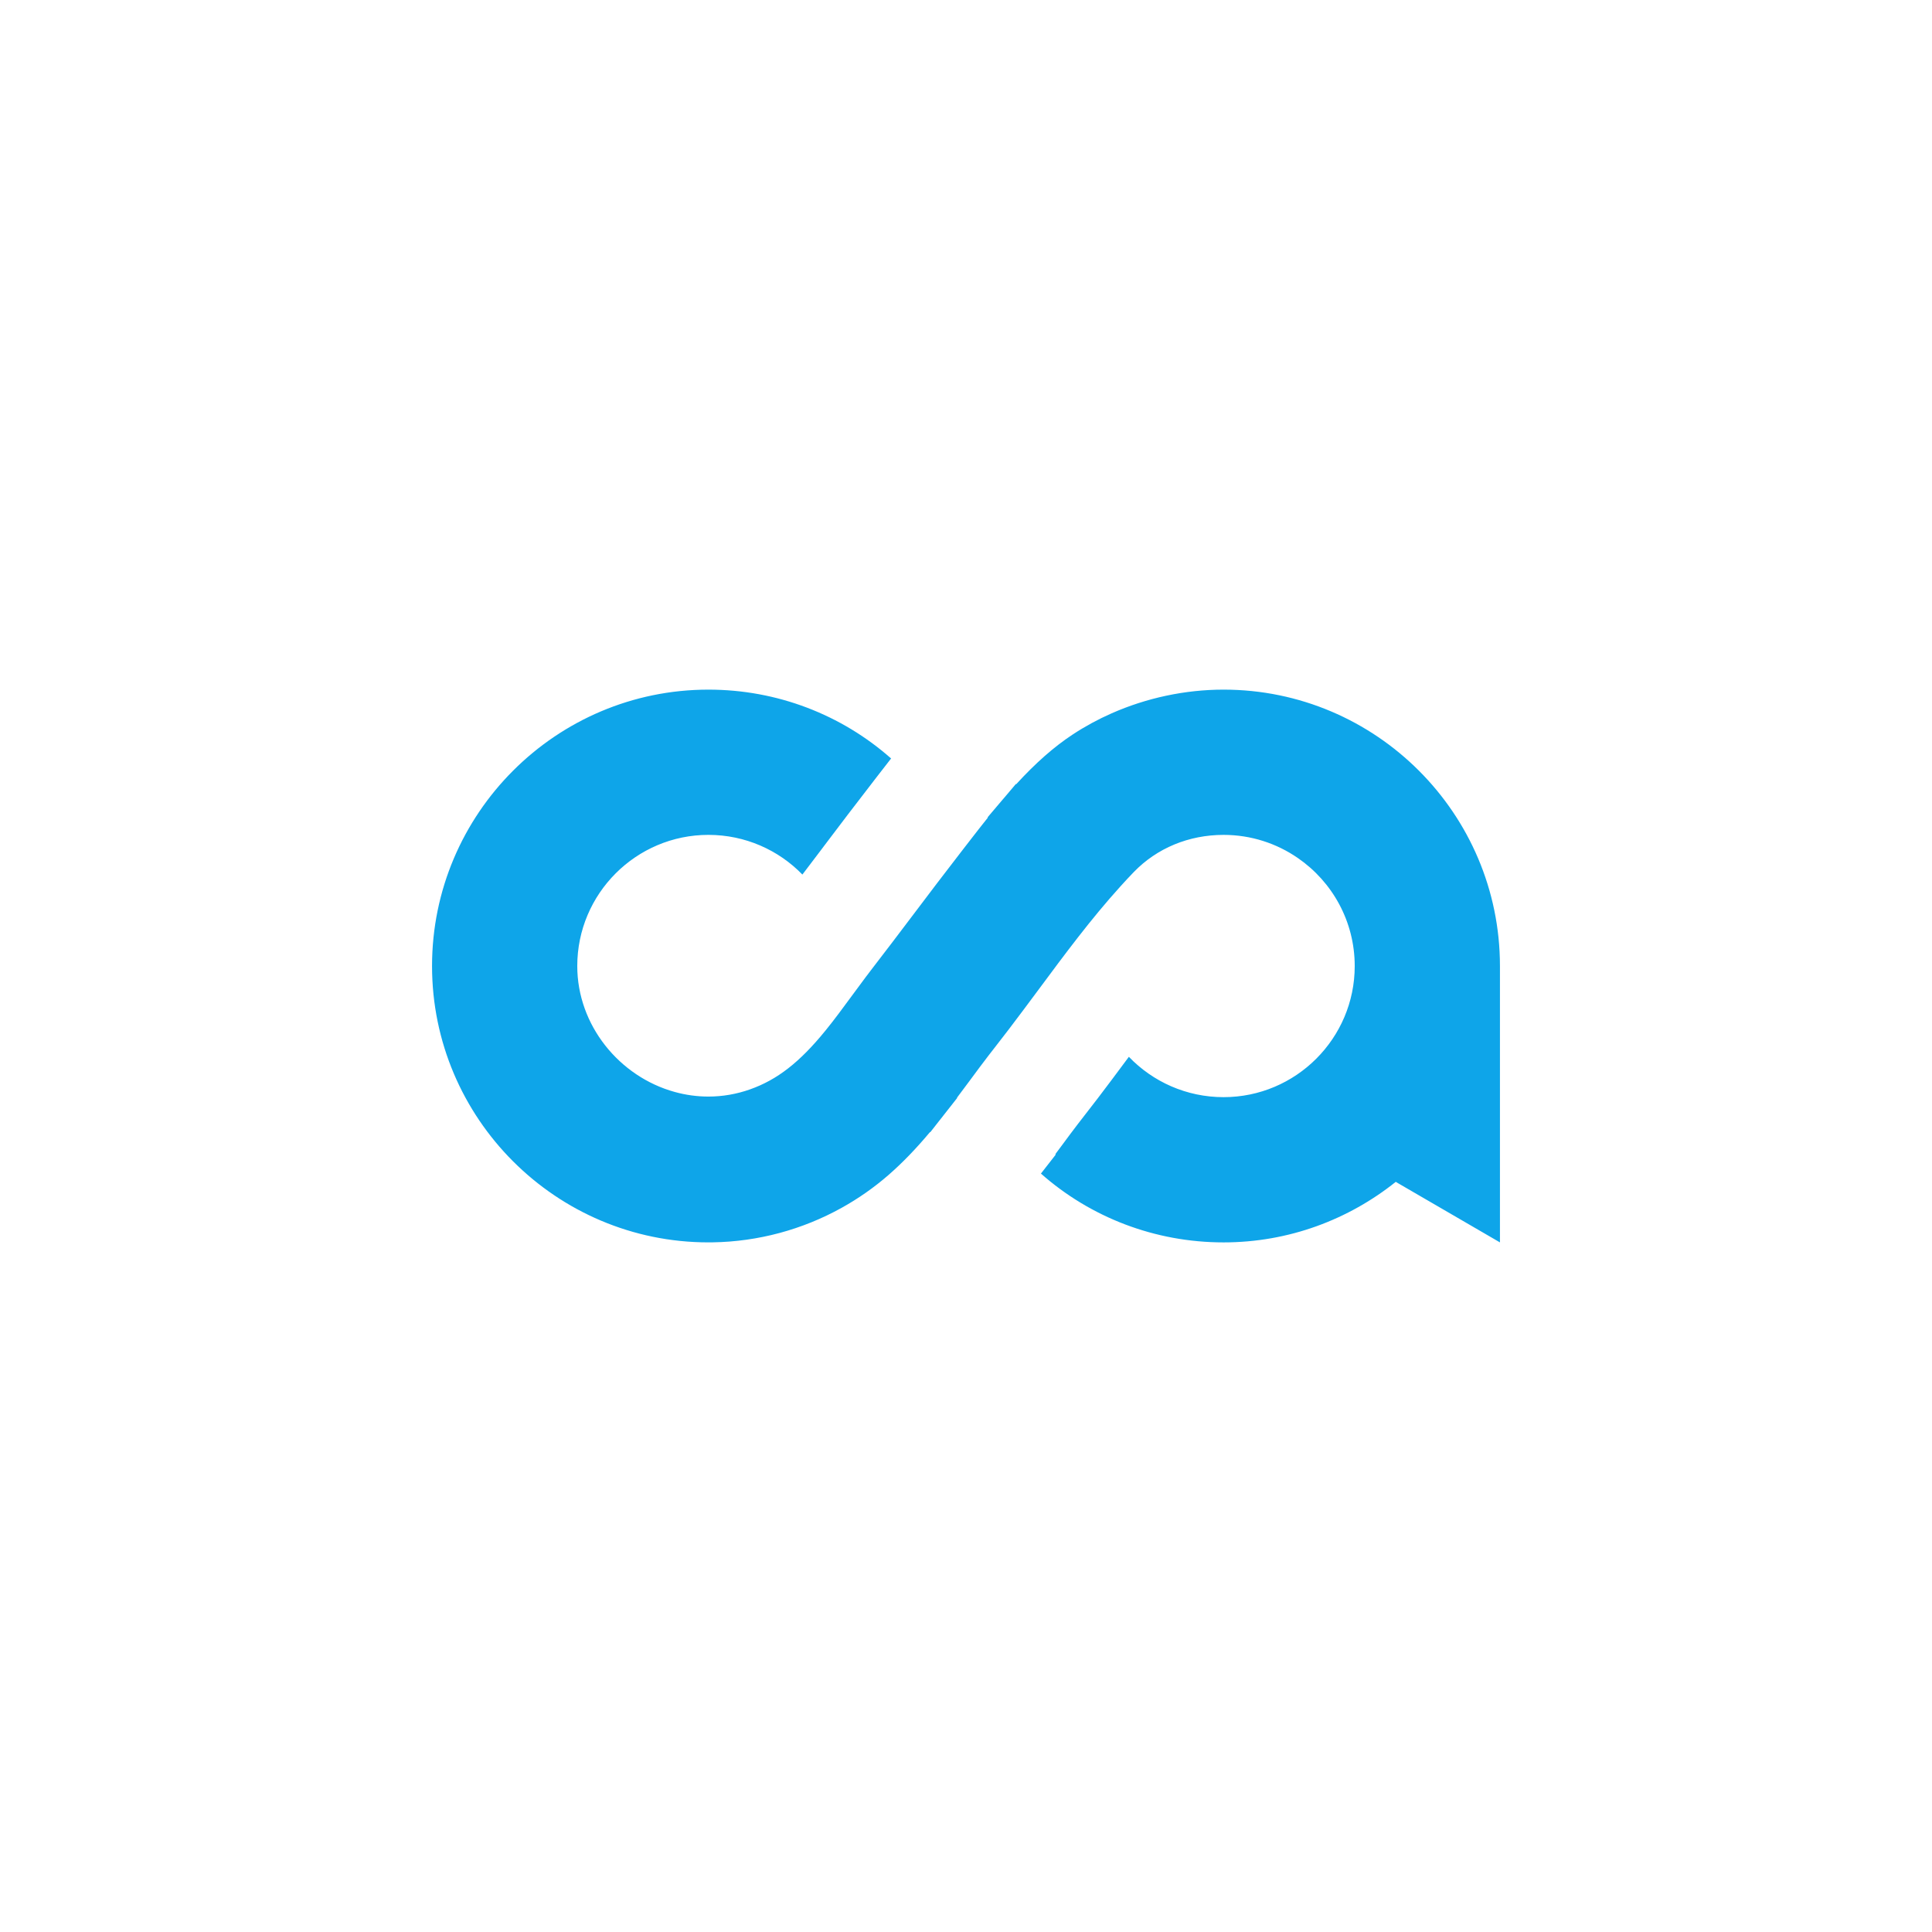 <svg xmlns="http://www.w3.org/2000/svg" xml:space="preserve" id="Layer_1" x="0" y="0" style="enable-background:new 0 0 2000 2000" version="1.1" viewBox="0 0 2000 2000"><style type="text/css">.st0{fill:#0ea5e9}</style><path d="M1266.65 713.9c-39.81 0-79.76 8.57-116 24.58-13.94 6.16-27.36 13.42-39.99 21.73-19.51 12.83-38.47 29.52-58.68 51.59l-.03-.02-.3-.23-8.53 10.11c-.6.71-1.2 1.39-1.8 2.11l-1.56 1.84c-.46.54-.91 1.03-1.37 1.58l-16.05 18.91.33.23c-6.88 8.61-13.57 17.21-20.1 25.67l-5.15 6.65c-.98 1.24-1.95 2.52-2.93 3.8-16.31 21.01-32.59 42.55-48.41 63.49-14.55 19.24-29.58 39.17-44.39 58.3-1.28 1.69-2.59 3.35-3.83 5.07l-1.31 1.69c-5.11 6.77-10.11 13.61-15 20.26-9.13 12.4-17.7 24.13-26.88 35.41l-.38.45c-26.42 32.48-49.65 50.59-77.66 60.52-14.02 5-28.57 7.52-43.23 7.52-11.99 0-23.64-1.65-34.81-4.74-57.4-15.75-101-69.09-101-130.39 0-74.87 60.89-135.77 135.77-135.77 37.96 0 72.58 15.64 97.28 41.08 6.62-8.68 13.23-17.4 19.73-26.01l3.16-4.21c15.79-20.86 32.1-42.47 48.68-63.79 1.09-1.47 2.22-2.89 3.31-4.32l4.92-6.35c3.83-4.92 7.86-10.15 12.03-15.49-51.27-45.29-117.91-71.27-189.1-71.27-157.76 0-286.12 128.36-286.12 286.12s128.35 286.08 286.1 286.08l4.4-.04c47.02-.71 92.96-13.16 133.62-35.78 17.18-9.55 33.42-20.9 48.41-33.94 14.32-12.52 28.04-26.61 43-44.47l.26.19 9.06-11.58c1.35-1.69 2.71-3.38 4.06-5.11v-.04l14.77-18.79-.26-.19c4.36-5.79 8.65-11.58 12.89-17.25.53-.71 1.05-1.43 1.58-2.14 5.98-8.12 12.14-16.39 18.31-24.43l6.77-8.72 13.79-17.85c10.56-13.83 20.97-27.89 31.16-41.57 26.76-36.12 54.46-73.45 84.57-106.64l.04-.07c4.89-5.41 9.4-10.26 13.87-14.88 24.02-24.85 57.06-38.53 92.99-38.53 28.57 0 55.07 8.87 76.94 23.98 35.52 24.47 58.83 65.48 58.83 111.79 0 74.84-60.89 135.73-135.77 135.73-38.3 0-73.22-15.9-98.03-41.76l-4.4 5.9c-8.91 11.99-18.12 24.36-27.59 36.76l-14.21 18.38-6.69 8.65c-4.96 6.46-10.41 13.76-16.73 22.36l-2.14 2.86-4.17 5.6v1.01l-15.11 19.36c51.27 45.29 117.91 71.23 189.07 71.23 67.52 0 129.55-23.64 178.54-62.9l-.16.32 107.73 62.58v-286.08c.01-157.78-128.35-286.14-286.1-286.14z" class="st0"/></svg>